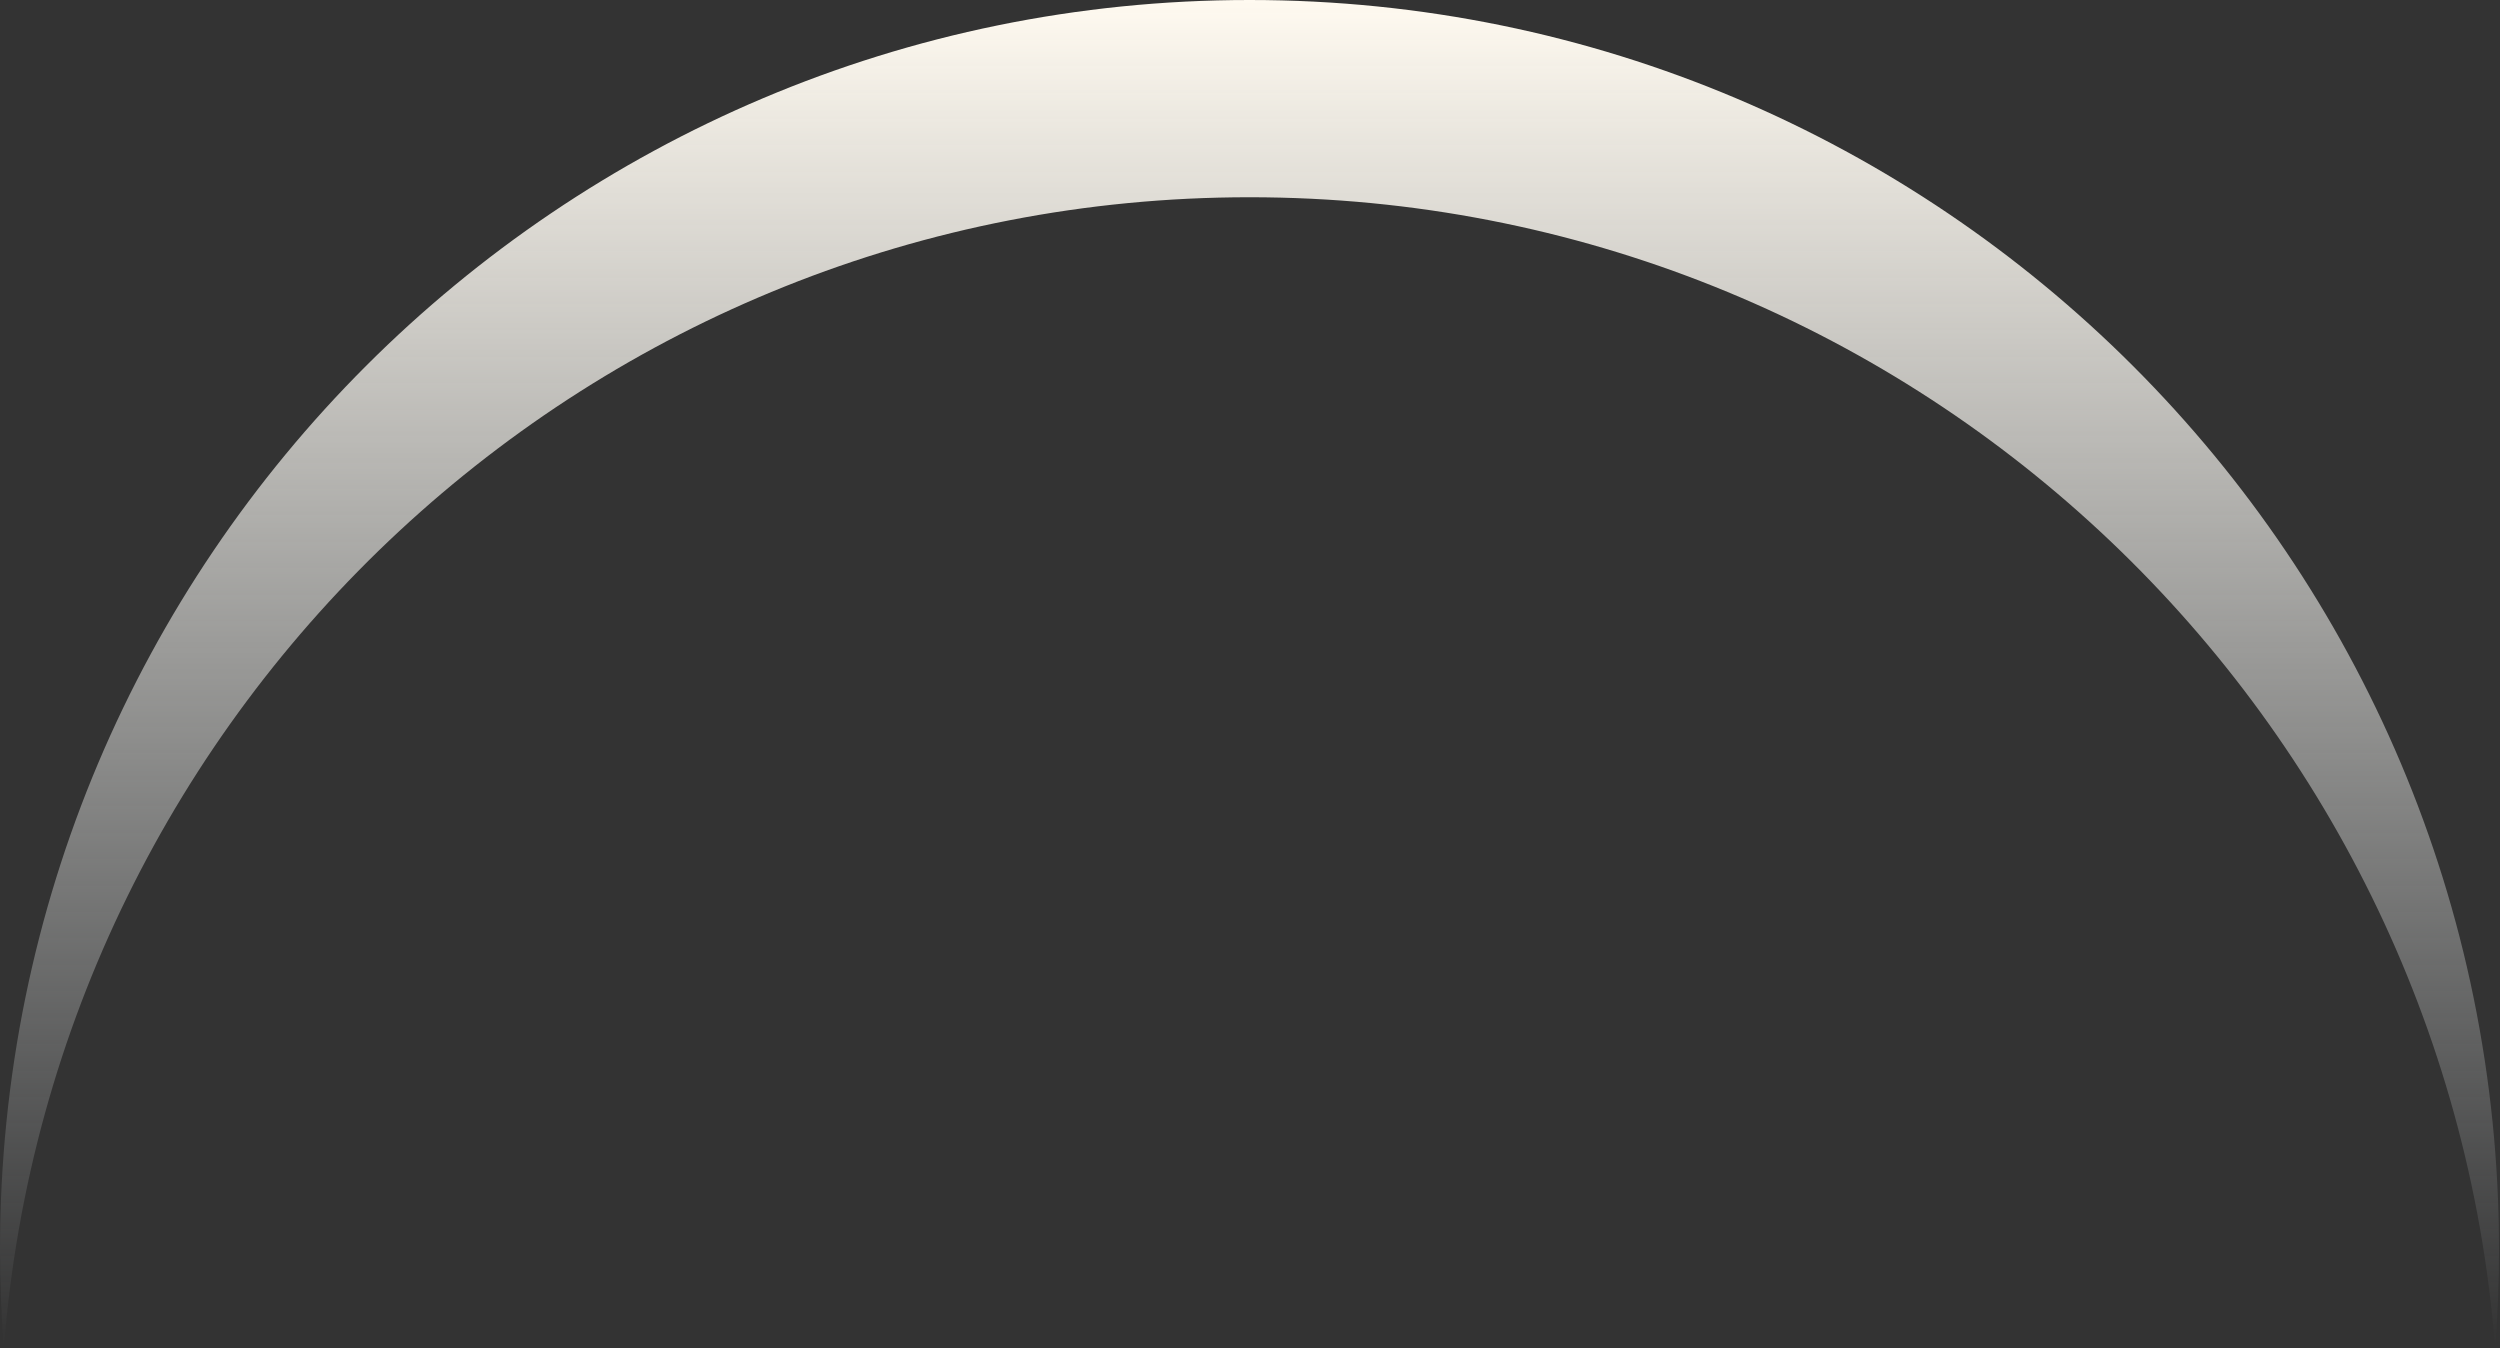 <?xml version="1.0" encoding="UTF-8"?> <svg xmlns="http://www.w3.org/2000/svg" width="1917" height="1034" viewBox="0 0 1917 1034" fill="none"><rect x="0" y="0" width="1917" height="1034" fill="#333333" stroke="none"/> <path fill-rule="evenodd" clip-rule="evenodd" d="M1913.29 1033.74C1915.24 1008.79 1916.23 983.569 1916.23 958.117C1916.23 428.964 1487.27 0 958.117 0C428.964 0 0 428.964 0 958.117C0 983.569 0.992 1008.79 2.941 1033.74C41.498 539.938 454.415 151.247 958.117 151.247C1461.82 151.247 1874.74 539.938 1913.29 1033.74Z" fill="url(#paint0_linear_114_3092)"></path> <defs> <linearGradient id="paint0_linear_114_3092" x1="958.117" y1="0" x2="958.117" y2="1033.74" gradientUnits="userSpaceOnUse"> <stop stop-color="#FFFAF0"></stop> <stop offset="1" stop-color="#F7FCFF" stop-opacity="0"></stop> </linearGradient> </defs> </svg> 
